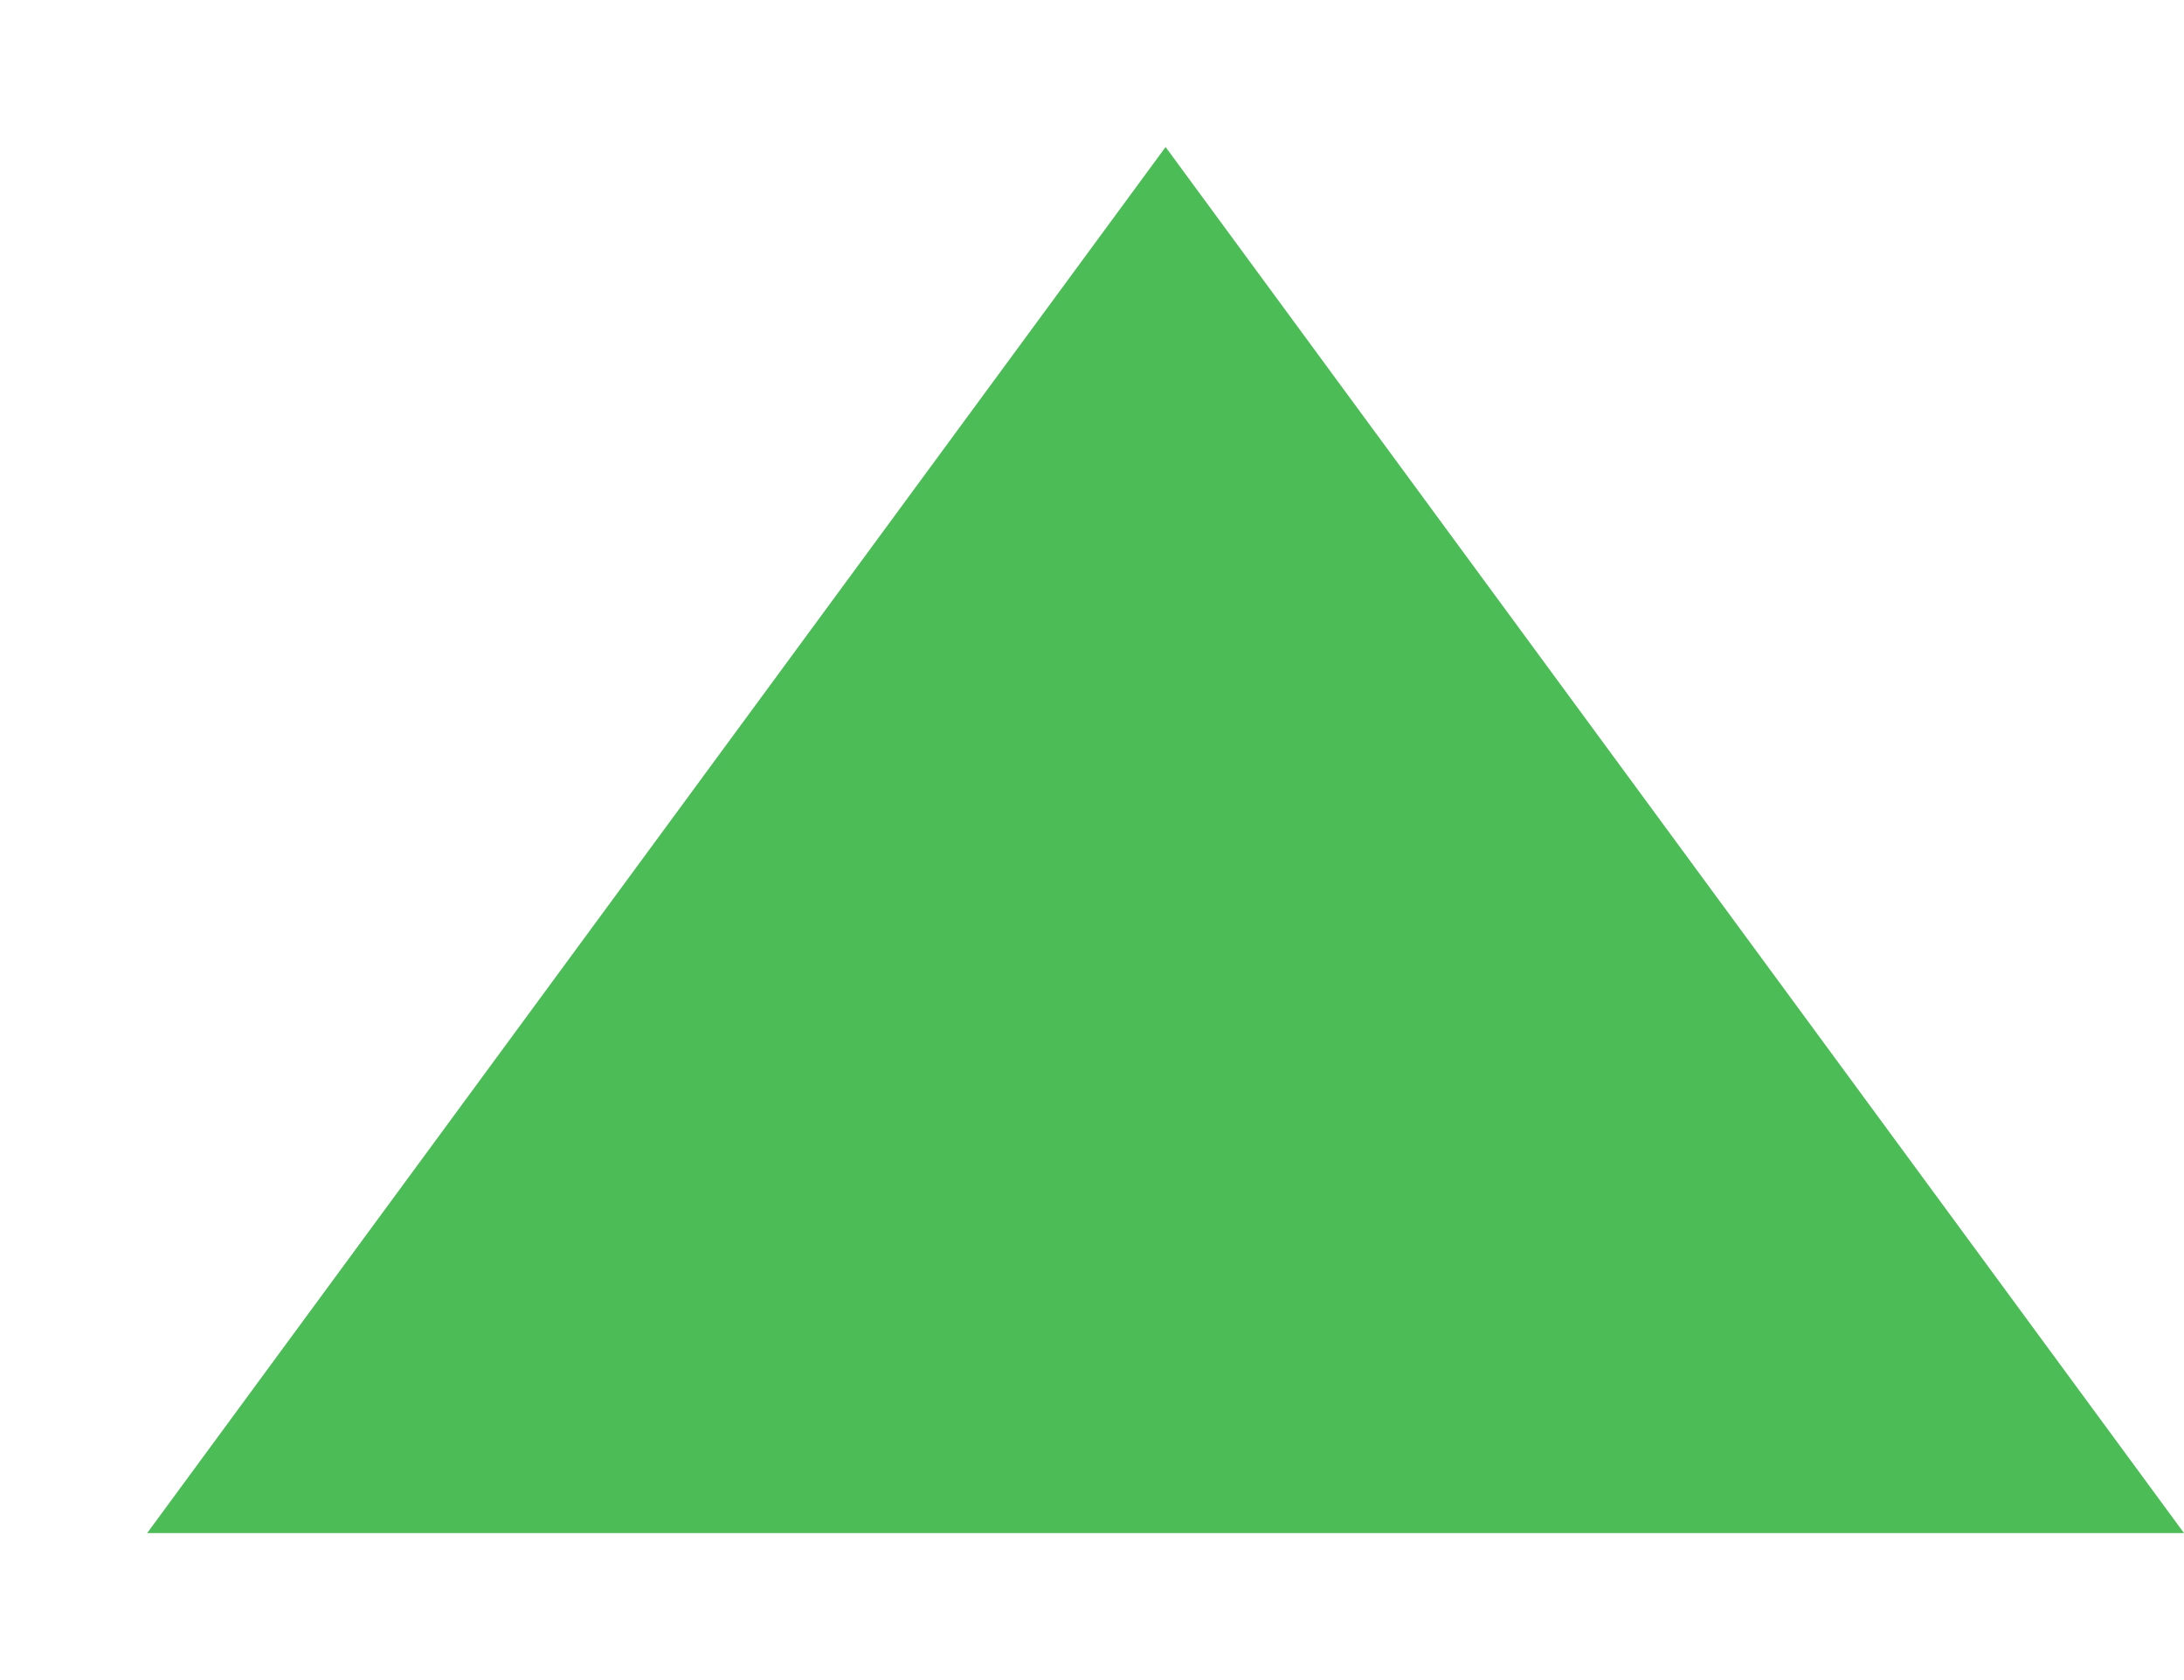 <?xml version="1.0" encoding="UTF-8"?> <svg xmlns="http://www.w3.org/2000/svg" width="13" height="10" viewBox="0 0 13 10" fill="none"><path d="M6.938 0.875L13 9.125H0.876L6.938 0.875Z" fill="#4CBC57"></path></svg> 